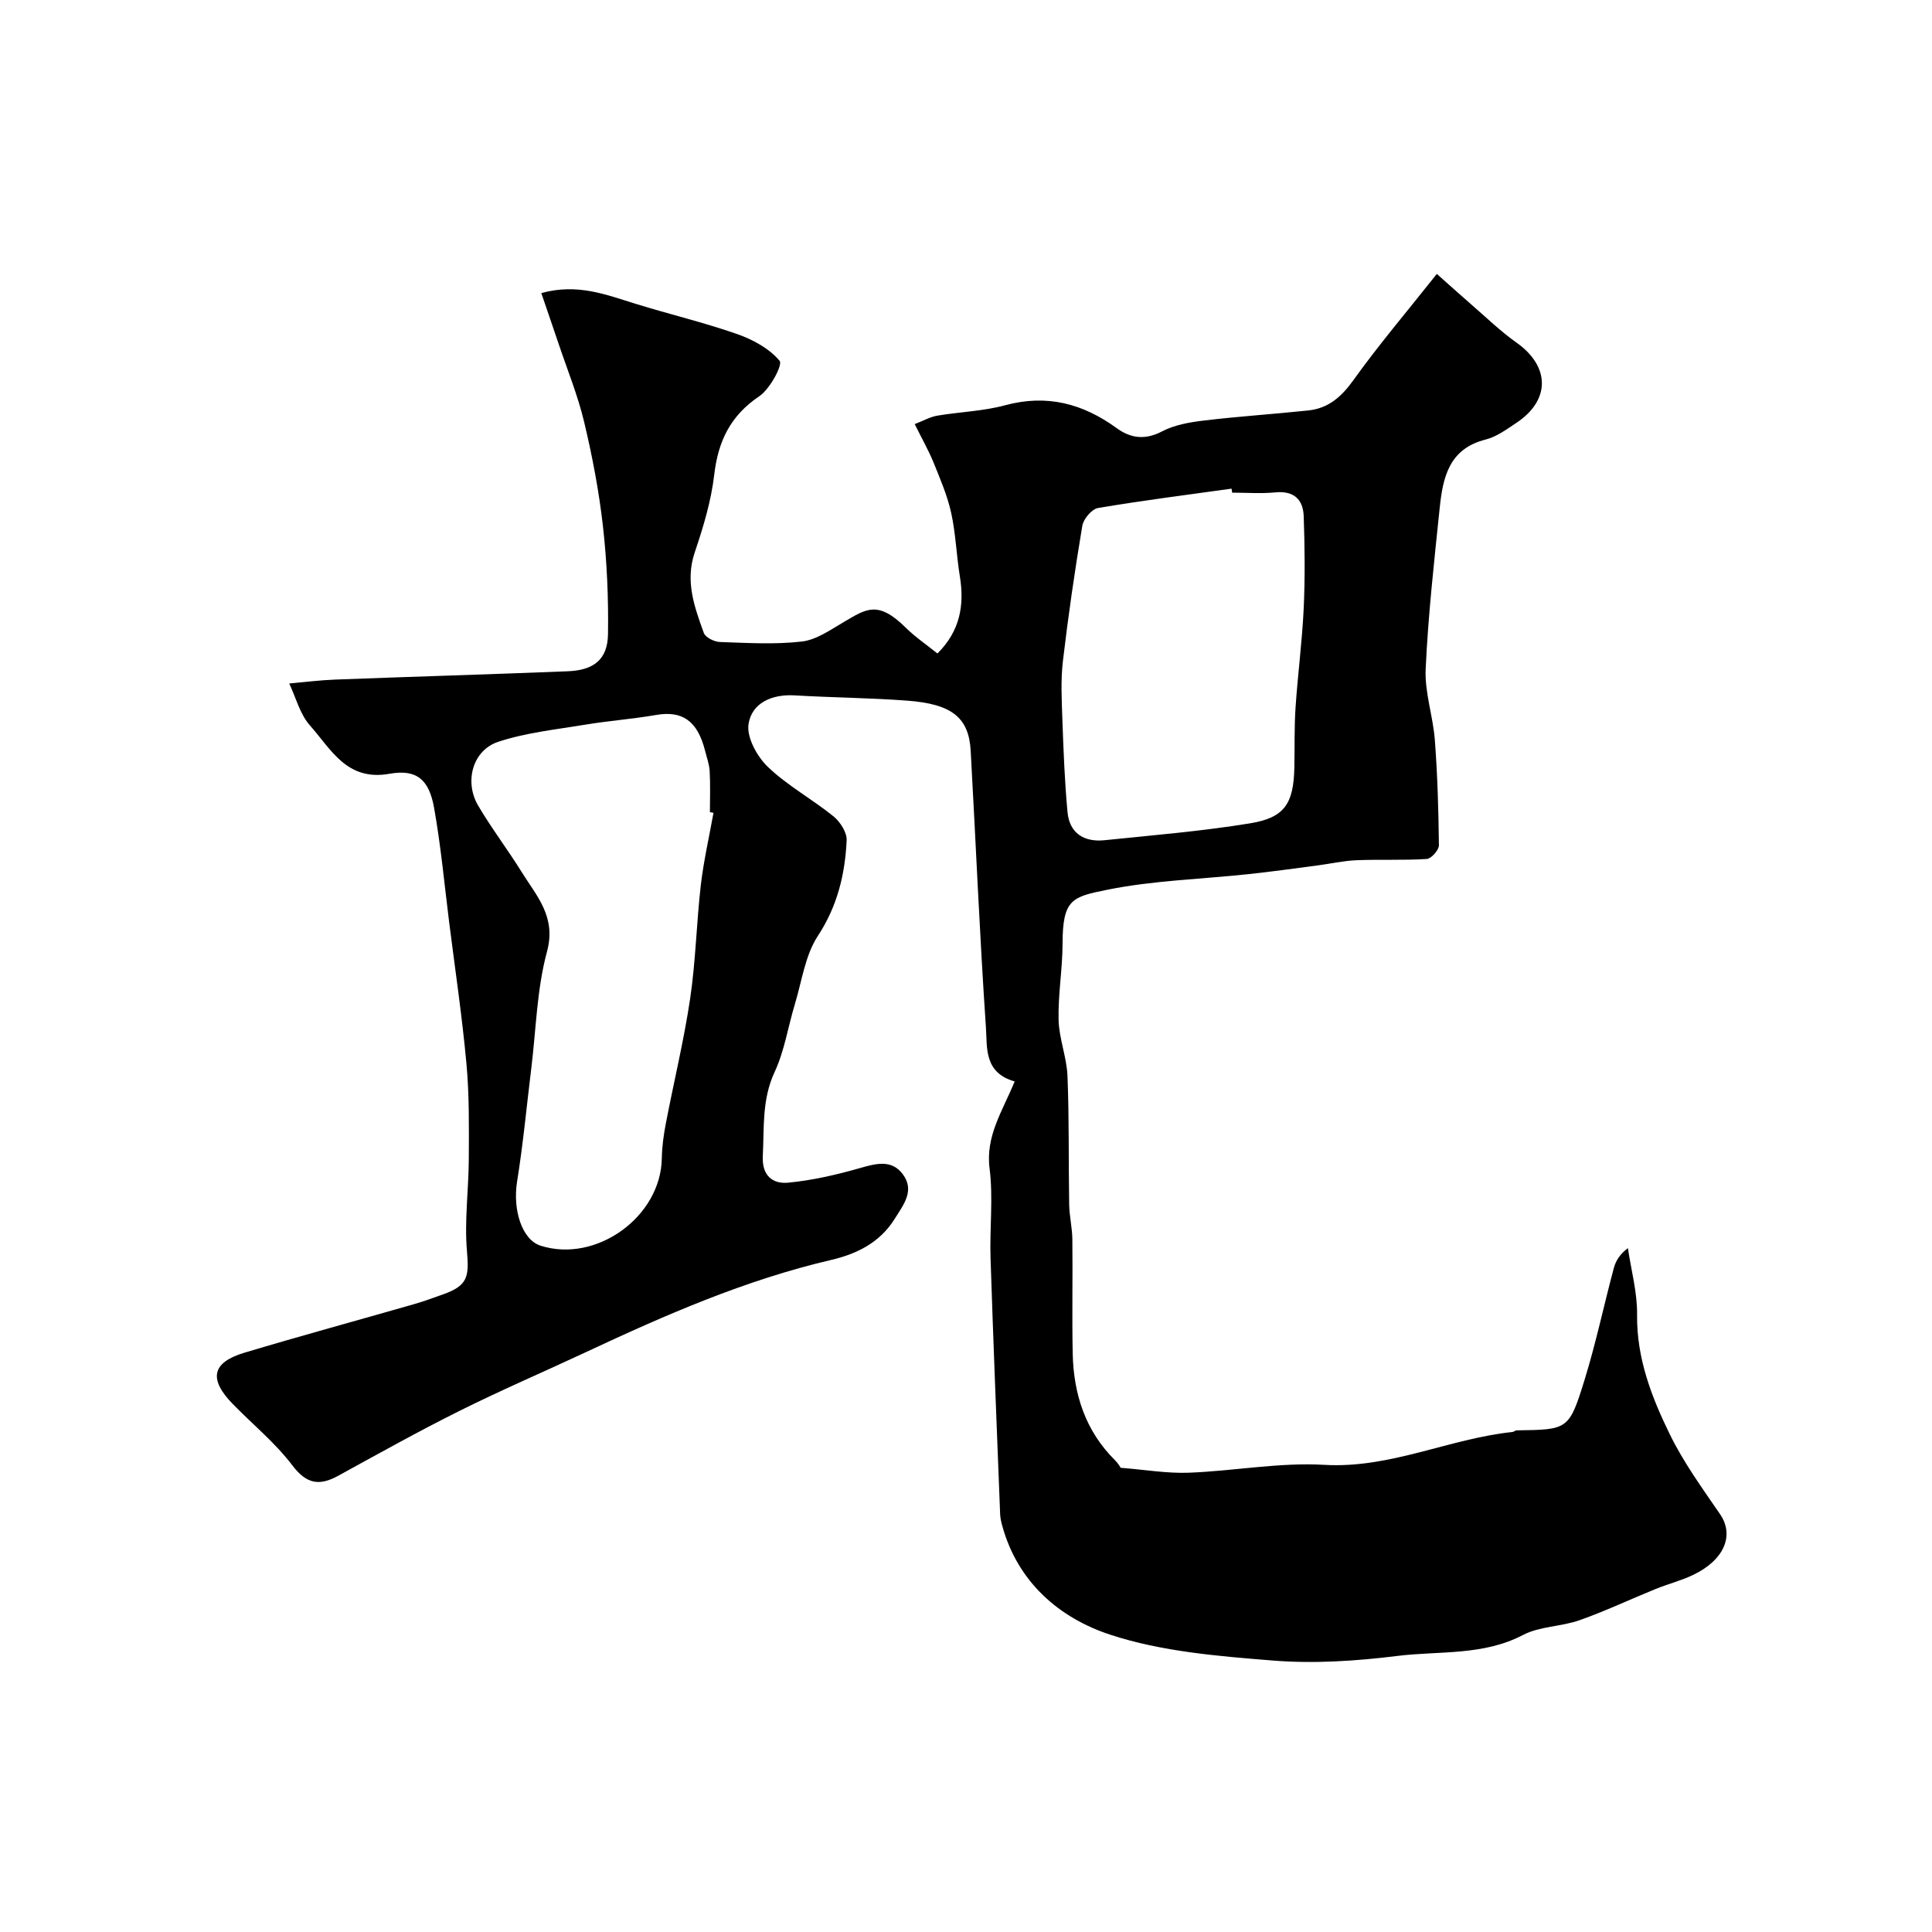 <svg enable-background="new 0 0 400 400" viewBox="0 0 400 400" xmlns="http://www.w3.org/2000/svg"><path d="m210.08 223.9c-6.4-1.8-5.67-7.03-5.95-11.1-1.3-19.11-2.09-38.25-3.16-57.37-.39-6.86-3.87-9.68-13.15-10.37-7.75-.58-15.53-.63-23.29-1.09-4.72-.28-8.84 1.55-9.55 5.9-.45 2.74 1.75 6.76 4 8.91 4.06 3.89 9.17 6.66 13.58 10.23 1.39 1.13 2.81 3.34 2.73 4.99-.34 7.01-1.9 13.58-5.96 19.77-2.65 4.04-3.32 9.4-4.78 14.2-1.41 4.66-2.14 9.61-4.17 13.97-2.66 5.71-2.15 11.53-2.45 17.43-.2 4.01 2.02 5.8 5.25 5.49 4.99-.48 9.96-1.62 14.79-3 3.35-.96 6.6-1.87 8.93 1.23 2.55 3.4.19 6.3-1.69 9.3-3.11 4.96-7.93 7.25-13.14 8.47-17.74 4.14-34.27 11.37-50.66 19.04-8.68 4.06-17.5 7.84-26.08 12.11-8.55 4.26-16.91 8.92-25.28 13.52-3.93 2.16-6.57 1.75-9.53-2.15-3.53-4.66-8.19-8.46-12.31-12.68-5.05-5.17-4.37-8.61 2.4-10.64 11.66-3.49 23.41-6.69 35.12-10.05 2.02-.58 4-1.32 5.99-2.02 5.12-1.82 5.42-3.61 4.96-8.96-.55-6.34.36-12.78.38-19.19.03-6.51.11-13.06-.48-19.53-.89-9.77-2.34-19.5-3.57-29.24-1-7.95-1.73-15.95-3.14-23.83-1.03-5.78-3.55-8.05-9.22-7.04-8.89 1.59-12.1-5.1-16.46-9.98-2.08-2.33-2.92-5.77-4.31-8.71 3.16-.28 6.32-.69 9.49-.81 16.06-.61 32.13-1.08 48.19-1.72 5.44-.22 8.24-2.49 8.32-7.69.11-7.42-.21-14.9-1.04-22.28-.82-7.27-2.2-14.52-3.9-21.65-1.3-5.47-3.46-10.75-5.26-16.1-1.12-3.34-2.28-6.68-3.61-10.58 7.52-2.08 13.48.36 19.55 2.23 6.98 2.15 14.12 3.85 21.01 6.26 3.26 1.14 6.67 3 8.79 5.55.67.8-2 5.82-4.21 7.31-5.99 4.03-8.53 9.31-9.34 16.28-.64 5.45-2.27 10.85-4.04 16.08-2.02 5.98-.04 11.3 1.89 16.66.34.93 2.16 1.83 3.33 1.87 5.66.19 11.38.55 16.97-.1 3.01-.35 5.9-2.41 8.65-4.02 4.64-2.71 7.04-4.59 12.85 1.15 1.95 1.93 4.27 3.5 6.57 5.35 4.71-4.7 5.61-10.04 4.63-16.02-.71-4.35-.84-8.81-1.79-13.1-.78-3.55-2.25-6.96-3.62-10.35-1.03-2.53-2.39-4.92-3.93-8.02 1.83-.71 3.2-1.5 4.66-1.75 4.67-.79 9.5-.92 14.04-2.15 8.65-2.34 16.1-.37 23.13 4.74 2.87 2.09 5.87 2.51 9.39.66 2.6-1.36 5.75-1.9 8.72-2.25 7.16-.86 14.37-1.32 21.55-2.08 4.17-.44 6.87-2.83 9.35-6.29 5.15-7.2 10.91-13.97 17.26-21.98 2.82 2.5 4.92 4.41 7.07 6.27 3.11 2.69 6.08 5.59 9.42 7.95 6.94 4.9 7.08 11.88.01 16.6-2.03 1.35-4.13 2.91-6.42 3.48-7.55 1.9-8.83 7.83-9.48 14.1-1.15 11.11-2.4 22.24-2.91 33.39-.23 4.86 1.53 9.79 1.9 14.72.55 7.25.76 14.52.84 21.79.01.98-1.58 2.77-2.51 2.83-4.84.31-9.72.06-14.57.26-2.76.12-5.5.75-8.25 1.11-4.7.61-9.39 1.27-14.1 1.77-9.78 1.05-19.72 1.3-29.31 3.25-7.19 1.46-9.16 1.93-9.18 11.16-.01 5.26-.95 10.53-.82 15.79.1 3.87 1.68 7.69 1.84 11.57.36 8.86.2 17.74.35 26.61.04 2.41.63 4.82.66 7.23.09 7.85-.09 15.71.07 23.57.17 8.45 2.61 16.08 8.79 22.2.68.67 1.15 1.55 1.13 1.53 5.12.4 9.62 1.19 14.09 1.02 9.37-.35 18.77-2.17 28.06-1.63 13.68.8 25.84-5.42 38.96-6.8.3-.03.59-.33.89-.34 10.64-.15 10.85-.08 14.08-10.53 2.34-7.59 3.98-15.4 6.04-23.09.4-1.49 1.25-2.86 2.91-4.11.68 4.6 1.96 9.2 1.9 13.79-.11 9.01 3 17.05 6.79 24.79 2.84 5.81 6.72 11.15 10.4 16.52 2.98 4.35.89 9.49-5.65 12.59-2.48 1.18-5.19 1.86-7.74 2.9-5.25 2.13-10.38 4.57-15.72 6.45-3.8 1.34-8.23 1.24-11.71 3.06-8.28 4.33-17.3 3.26-25.98 4.33-8.51 1.06-17.24 1.64-25.76.96-11.36-.91-23.06-1.85-33.76-5.37-10.42-3.43-19.08-10.81-22.29-22.48-.22-.78-.41-1.6-.45-2.4-.69-17.69-1.41-35.39-1.99-53.09-.2-6.16.57-12.4-.19-18.48-.89-6.75 2.64-11.88 5.19-18.08zm-62.36-55.62c-.25-.04-.49-.09-.74-.13 0-2.83.11-5.67-.05-8.49-.08-1.43-.61-2.84-.96-4.26-1.57-6.17-4.71-8.32-10.16-7.37-4.82.84-9.72 1.19-14.55 1.99-6.08 1.01-12.33 1.65-18.13 3.57-5.3 1.76-7.04 8.27-4.13 13.21 2.79 4.74 6.15 9.13 9.05 13.81 3.09 4.97 7.15 9.2 5.2 16.41-2.11 7.8-2.26 16.13-3.26 24.23-.96 7.79-1.68 15.61-2.93 23.36-.95 5.88 1.01 12.08 4.87 13.3 11.53 3.67 24.9-6.01 25.09-18.08.04-2.42.38-4.87.84-7.25 1.65-8.62 3.74-17.17 5.03-25.84 1.15-7.78 1.31-15.71 2.21-23.54.59-5 1.73-9.94 2.62-14.92zm107.39-66.28c-.04-.28-.08-.55-.13-.83-9.22 1.29-18.47 2.45-27.65 4.01-1.29.22-3.01 2.26-3.25 3.68-1.56 9.31-2.92 18.66-4.02 28.04-.46 3.94-.25 7.98-.11 11.96.23 6.44.47 12.89 1.07 19.3.41 4.37 3.45 6.23 7.64 5.8 10.09-1.04 20.22-1.87 30.22-3.51 7.12-1.17 8.93-4.13 9.1-11.46.09-4.17-.03-8.36.25-12.52.46-6.86 1.37-13.69 1.69-20.56.29-6.33.22-12.69 0-19.02-.12-3.45-2.01-5.32-5.85-4.95-2.95.29-5.96.06-8.96.06z" fill="#000001"/></svg>